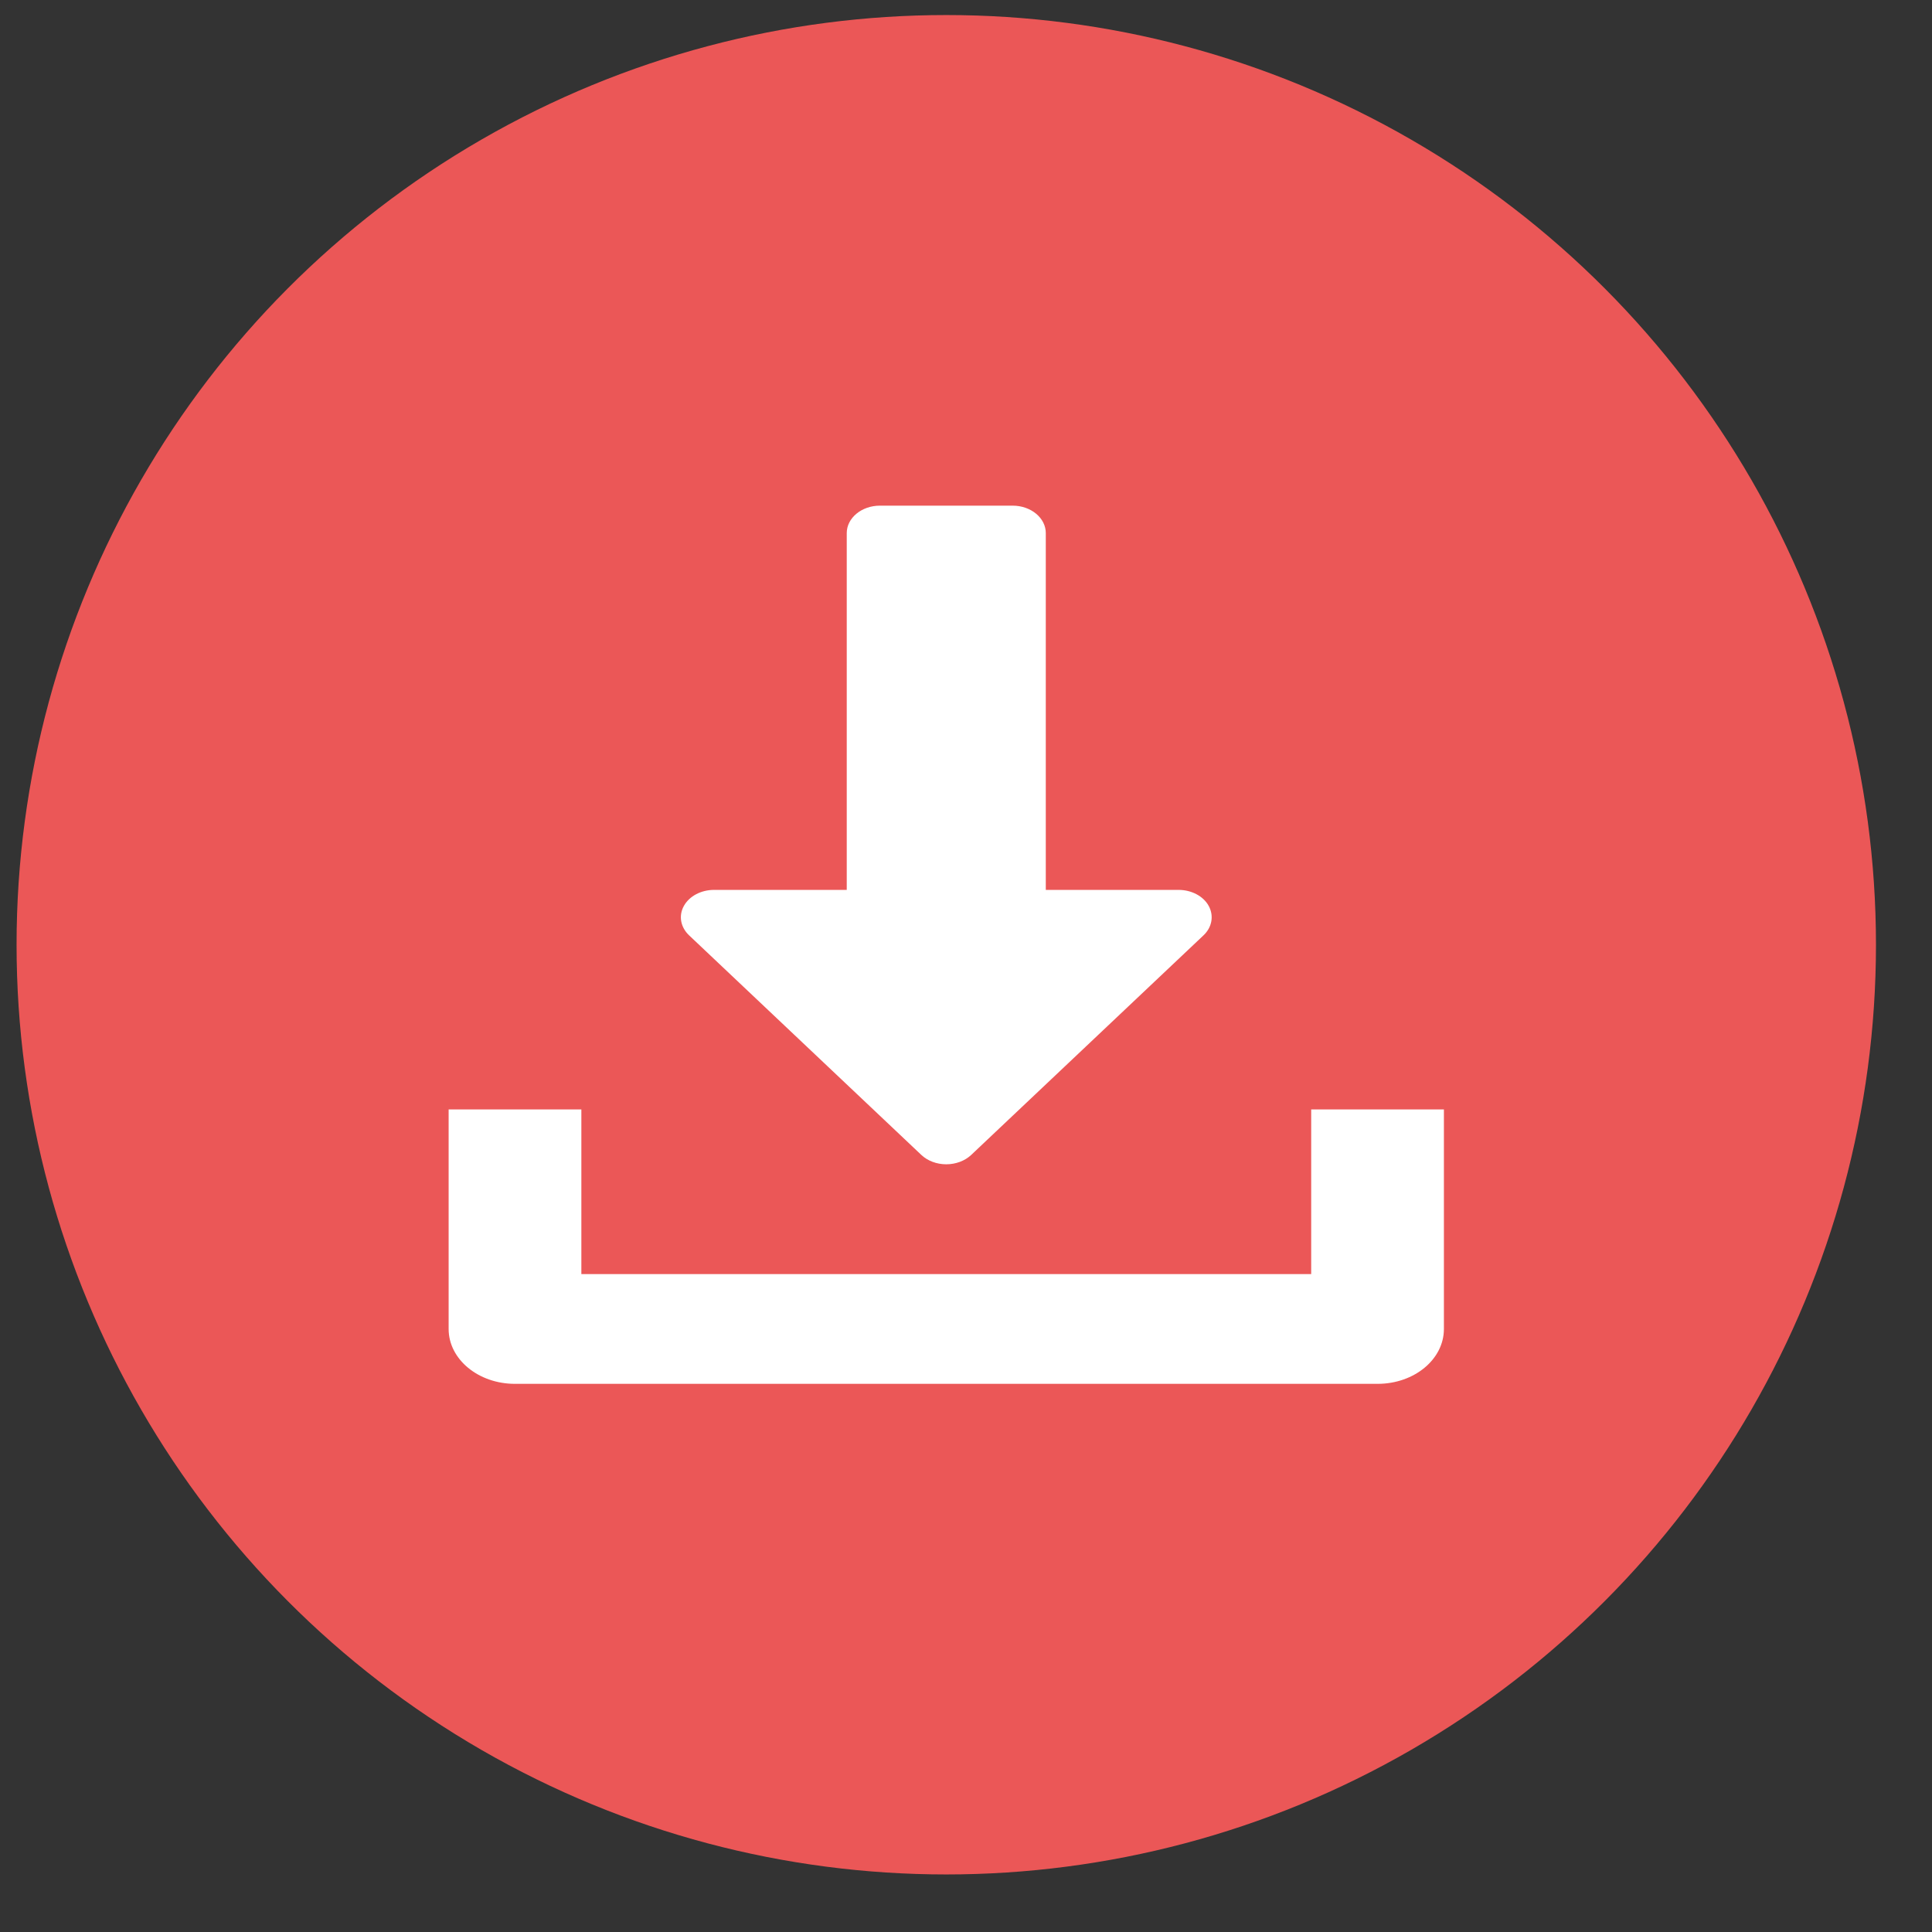 <svg width="33" height="33" viewBox="0 0 33 33" fill="none" xmlns="http://www.w3.org/2000/svg">
<rect x="0" y="0" width="33" height="33" fill="#333333" stroke="none"/>
<circle cx="16.163" cy="16.137" r="15.88" fill="#EB5757"/>
<path d="M20.646 15.474C20.554 15.306 20.352 15.2 20.13 15.2H17.863V9.106C17.863 8.847 17.609 8.637 17.297 8.637H15.03C14.717 8.637 14.463 8.847 14.463 9.106V15.2H12.197C11.975 15.2 11.773 15.307 11.681 15.474C11.588 15.642 11.624 15.838 11.771 15.977L15.737 19.727C15.845 19.829 16 19.887 16.163 19.887C16.326 19.887 16.482 19.828 16.589 19.727L20.556 15.977C20.703 15.839 20.737 15.642 20.646 15.474Z" fill="white"/>
<path d="M22.396 18.95V21.762H9.93V18.95H7.663V22.7C7.663 23.218 8.171 23.637 8.796 23.637H23.53C24.157 23.637 24.663 23.218 24.663 22.7V18.95H22.396Z" fill="white"/>
</svg>
